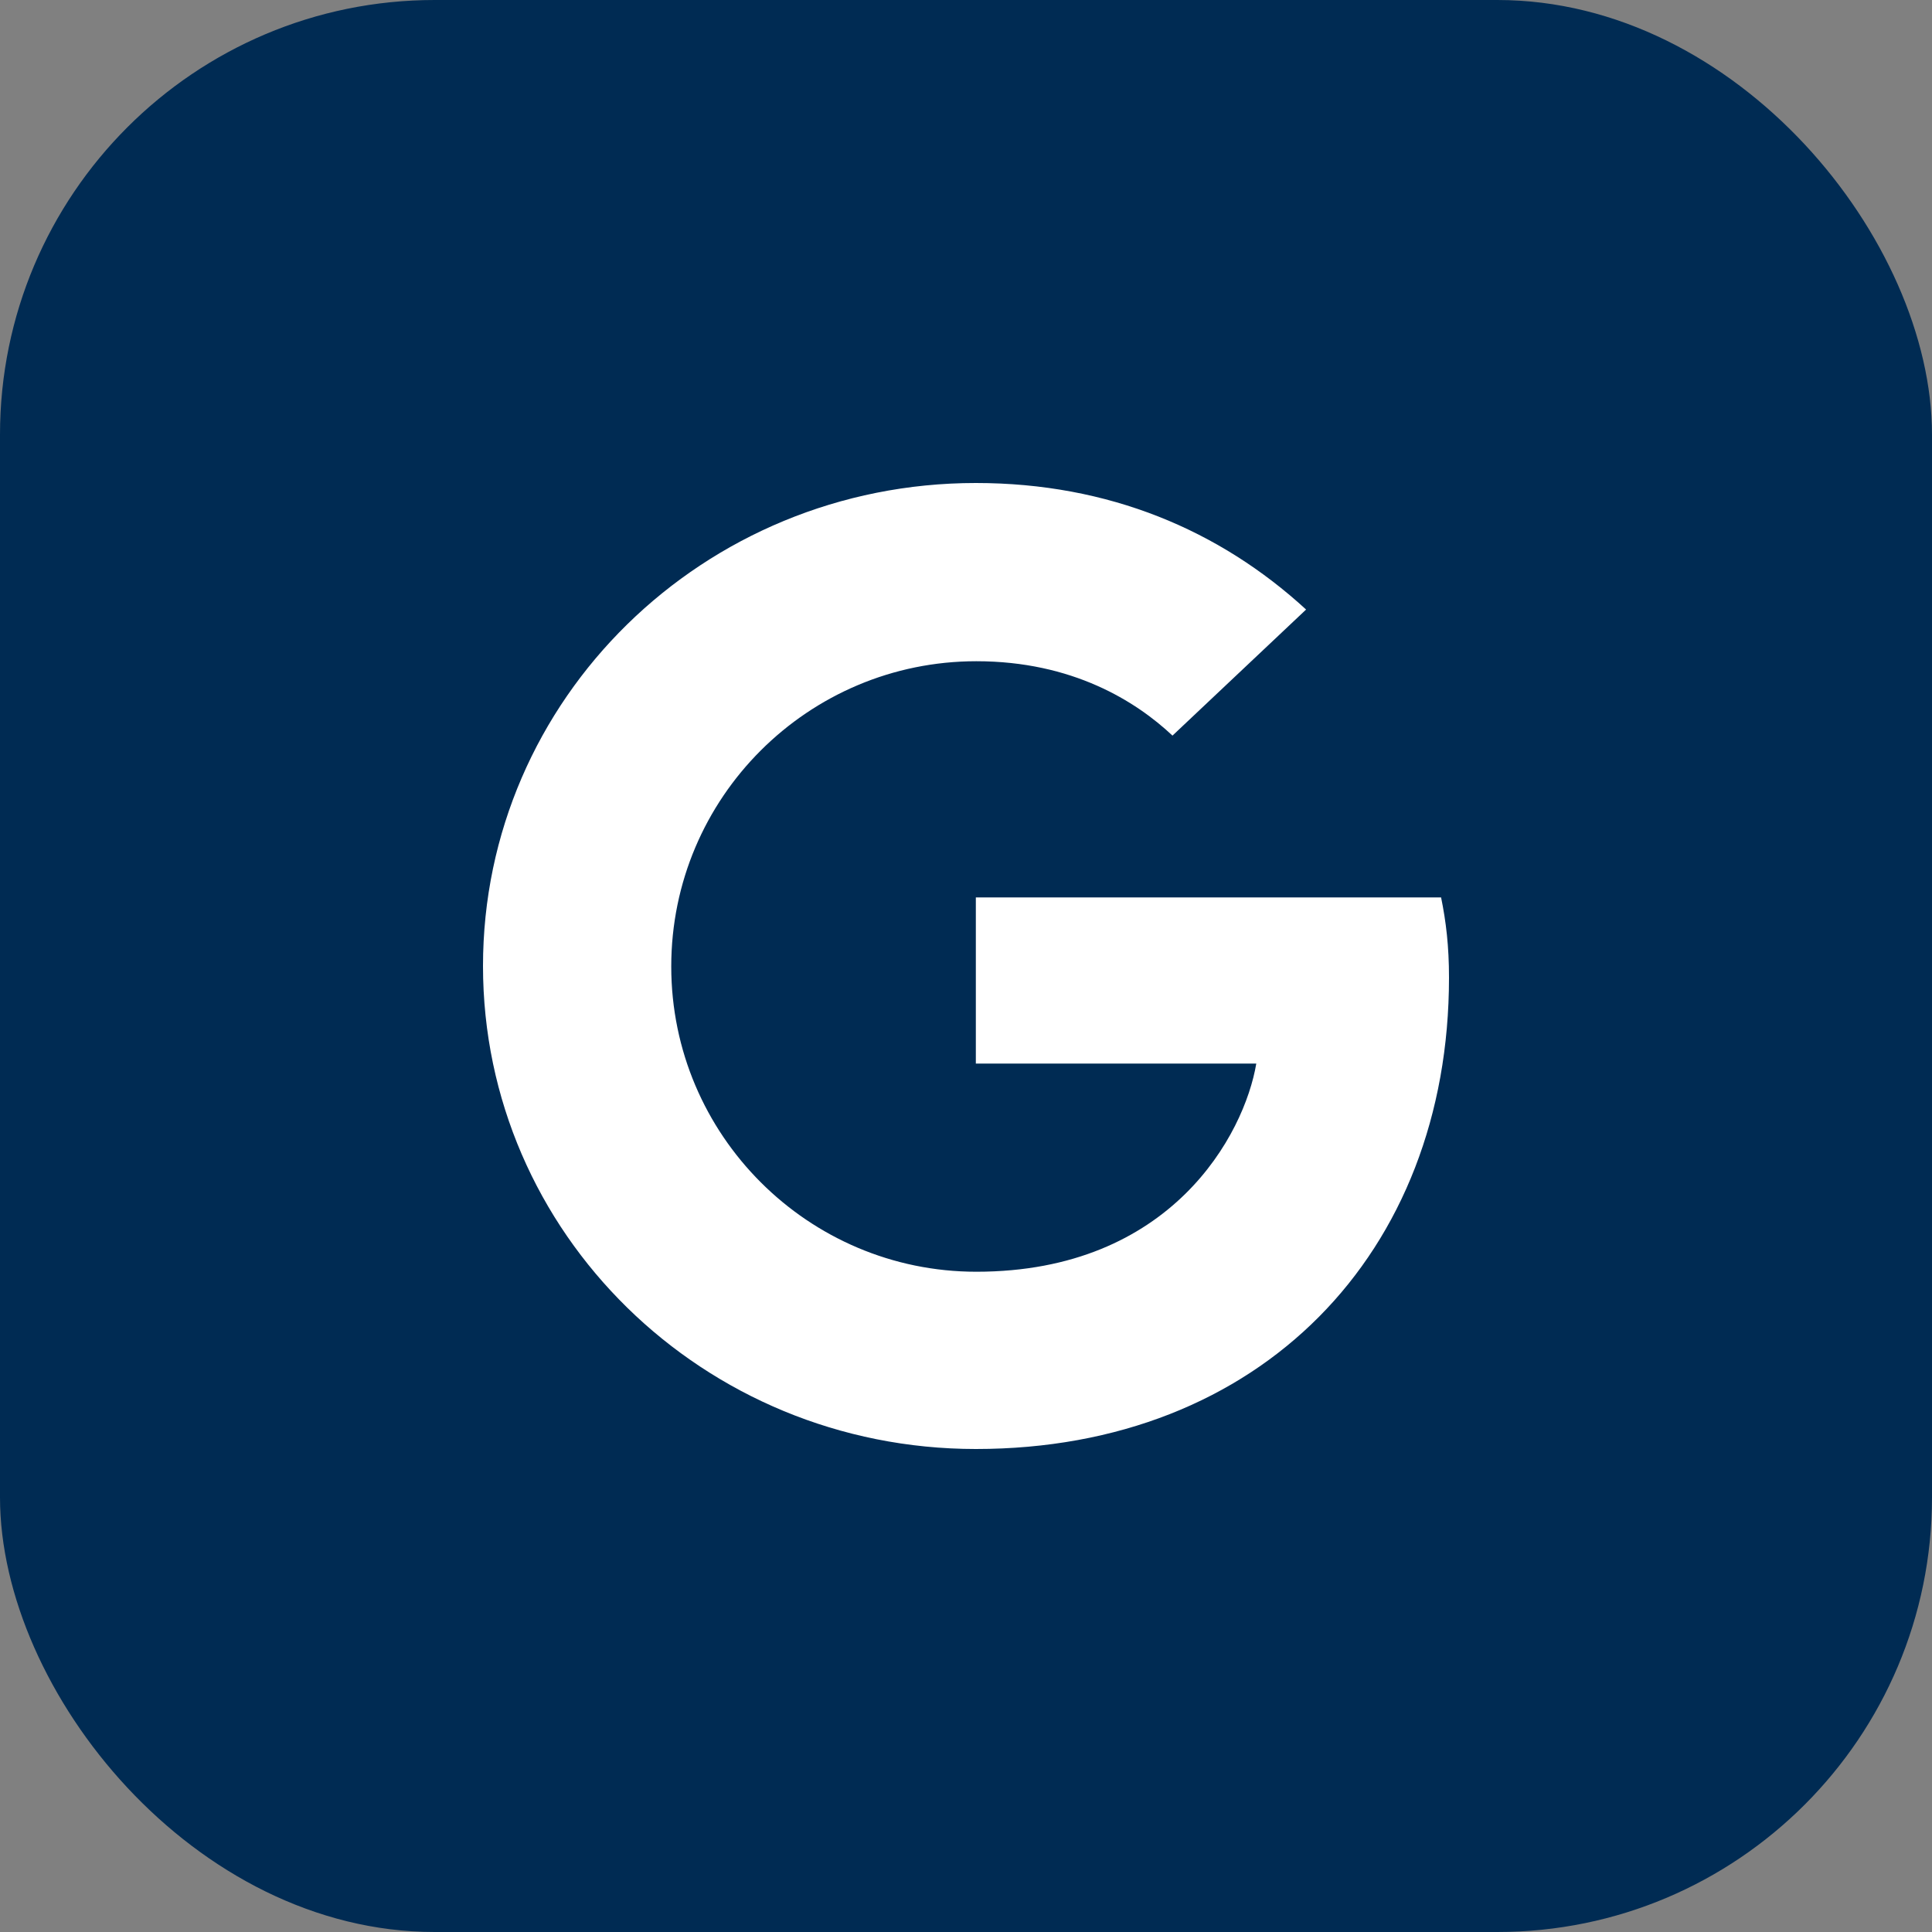<?xml version="1.0" encoding="UTF-8"?>
<svg xmlns="http://www.w3.org/2000/svg" viewBox="0 0 32 32">
  <rect x="0" y="0" width="32" height="32" fill="#808080" stroke="none"/>
  <g fill="none" fill-rule="evenodd">
    <rect width="32" height="32" fill="#002B53" rx="7.2"></rect>
    <path fill="#FFF" d="M8,16 C8,11.576 11.649,8 16.163,8 C18.367,8 20.204,8.784 21.633,10.096 L19.42,12.184 C18.816,11.616 17.763,10.952 16.171,10.952 C13.388,10.952 11.118,13.208 11.118,16.008 C11.118,18.8 13.388,21.064 16.171,21.064 C19.404,21.064 20.612,18.784 20.808,17.616 L16.163,17.616 L16.163,14.864 L23.869,14.864 C23.951,15.264 24,15.672 24,16.192 C24,20.76 20.873,24 16.163,24 C11.649,24 8,20.424 8,16 Z"></path>
  </g>
</svg>
